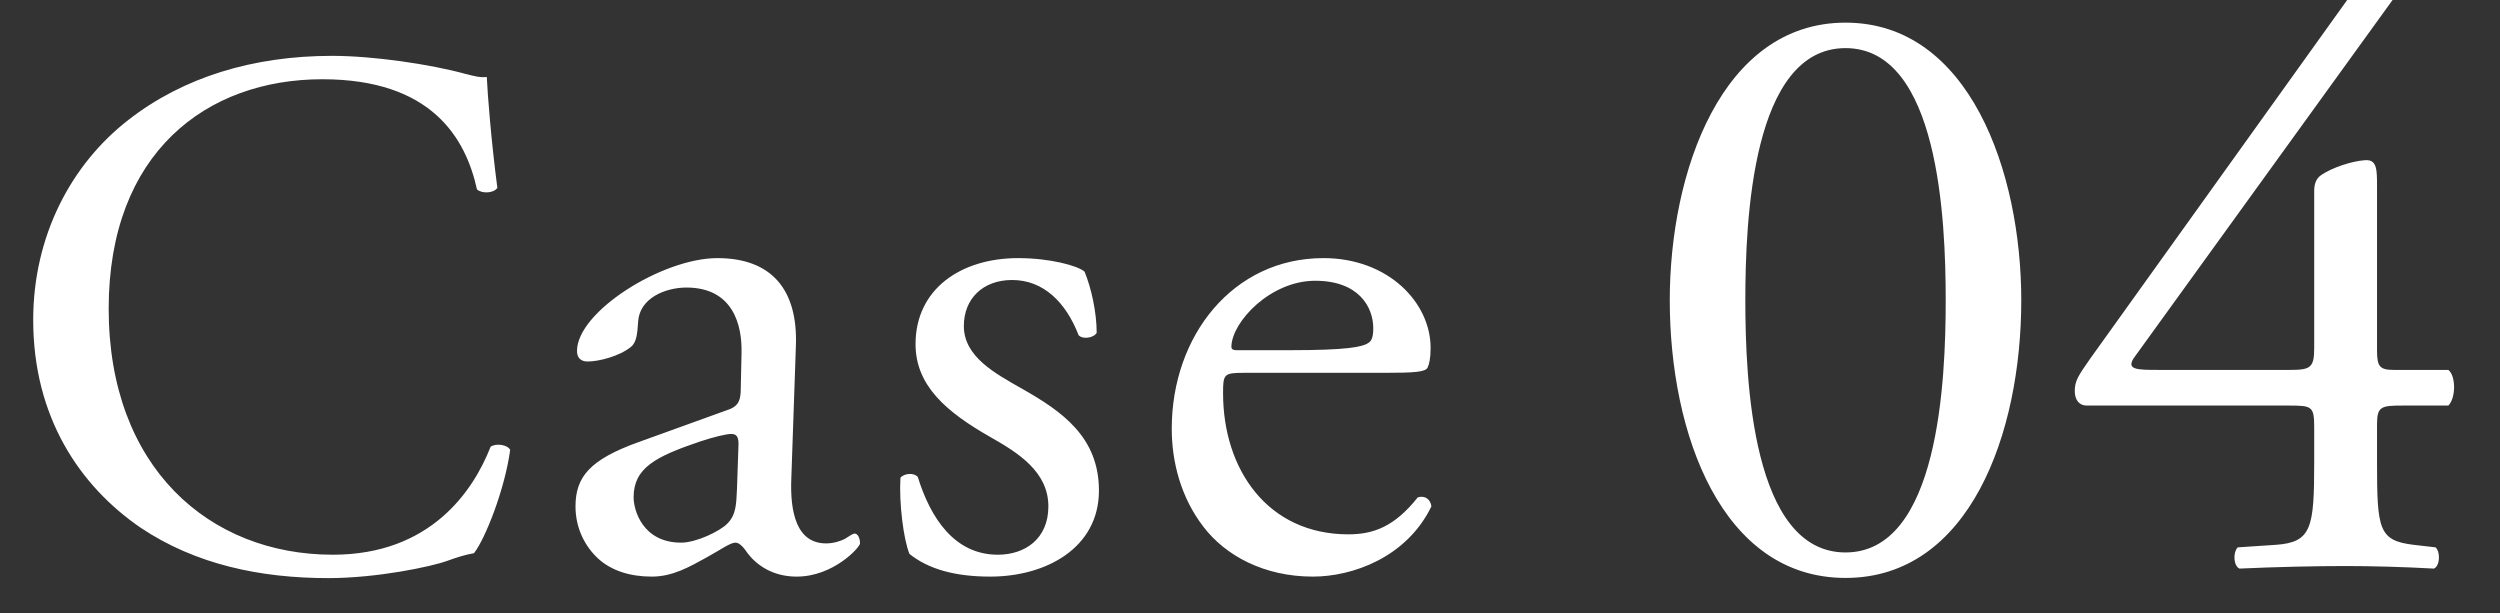 <svg width="106" height="26" viewBox="0 0 106 26" fill="none" xmlns="http://www.w3.org/2000/svg">
<rect x="0" y="0" width="106" height="26" fill="#333333" stroke="none"/>
<g clip-path="url(#clip0_1703_5985)">
<path d="M1.408 13.568C1.408 17.696 3.392 20.608 5.952 22.368C8.288 23.936 11.04 24.512 13.92 24.512C15.968 24.512 18.272 24.032 18.976 23.776C19.328 23.648 19.712 23.52 20.096 23.456C20.576 22.848 21.408 20.736 21.632 19.072C21.504 18.848 21.024 18.784 20.8 18.944C20.064 20.832 18.24 23.52 14.112 23.52C8.864 23.52 4.608 19.808 4.608 13.088C4.608 6.464 8.768 3.36 13.664 3.36C18.304 3.36 19.744 5.856 20.224 8.032C20.448 8.224 20.928 8.192 21.088 7.968C20.832 6.016 20.672 4 20.64 3.264C20.352 3.296 20.128 3.232 19.744 3.136C18.24 2.72 15.808 2.368 14.08 2.368C10.752 2.368 7.776 3.264 5.44 5.088C3.008 6.976 1.408 10.016 1.408 13.568ZM27.057 18.752C25.009 19.488 24.401 20.224 24.401 21.472C24.401 22.368 24.785 23.168 25.393 23.712C25.937 24.192 26.705 24.448 27.633 24.448C28.529 24.448 29.233 24.032 29.937 23.648C30.577 23.296 30.961 23.008 31.185 23.008C31.377 23.008 31.569 23.264 31.697 23.456C32.241 24.16 33.009 24.448 33.777 24.448C35.345 24.448 36.465 23.2 36.465 23.04C36.465 22.816 36.369 22.624 36.241 22.624C36.145 22.624 35.985 22.752 35.825 22.848C35.633 22.944 35.345 23.04 35.025 23.04C33.777 23.04 33.489 21.728 33.553 20.256L33.745 14.688C33.841 12.288 32.721 10.944 30.417 10.944C28.081 10.944 24.465 13.216 24.465 14.88C24.465 15.168 24.625 15.328 24.913 15.328C25.393 15.328 26.257 15.104 26.737 14.72C26.993 14.528 27.025 14.144 27.057 13.632C27.121 12.64 28.209 12.192 29.105 12.192C31.089 12.192 31.473 13.792 31.441 14.976L31.409 16.448C31.409 16.928 31.345 17.216 30.865 17.376L27.057 18.752ZM26.865 21.088C26.865 19.84 27.793 19.36 29.681 18.72C30.257 18.528 30.801 18.4 30.993 18.4C31.185 18.4 31.313 18.464 31.313 18.816L31.249 20.704C31.217 21.376 31.217 21.824 30.833 22.208C30.513 22.528 29.521 23.008 28.881 23.008C27.249 23.008 26.865 21.632 26.865 21.088ZM43.171 10.944C40.739 10.944 38.819 12.256 38.819 14.592C38.819 16.352 40.131 17.472 41.987 18.528C43.171 19.2 44.451 20 44.451 21.472C44.451 22.848 43.459 23.52 42.307 23.52C40.483 23.52 39.459 21.984 38.915 20.224C38.755 20.032 38.339 20.064 38.179 20.256C38.115 21.312 38.307 22.88 38.563 23.488C39.363 24.128 40.483 24.448 41.987 24.448C44.355 24.448 46.595 23.232 46.595 20.8C46.595 18.528 45.027 17.44 43.331 16.48C42.211 15.84 40.867 15.136 40.867 13.824C40.867 12.672 41.667 11.872 42.915 11.872C44.227 11.872 45.187 12.8 45.731 14.208C45.891 14.4 46.371 14.336 46.499 14.112C46.499 13.248 46.275 12.224 45.987 11.52C45.699 11.264 44.515 10.944 43.171 10.944ZM58.642 15.808C59.986 15.808 60.434 15.776 60.531 15.584C60.594 15.456 60.658 15.2 60.658 14.752C60.658 12.832 58.867 10.944 56.114 10.944C52.275 10.944 49.682 14.24 49.682 18.176C49.682 19.584 50.066 21.088 51.026 22.336C51.955 23.552 53.587 24.448 55.666 24.448C57.331 24.448 59.635 23.648 60.691 21.472C60.658 21.184 60.434 20.992 60.114 21.088C59.123 22.336 58.227 22.656 57.17 22.656C53.746 22.656 51.858 19.904 51.858 16.672C51.858 15.872 51.891 15.808 52.722 15.808H58.642ZM52.434 14.848C52.211 14.848 52.211 14.752 52.211 14.688C52.242 13.632 53.874 11.904 55.763 11.904C57.618 11.904 58.227 13.024 58.227 13.92C58.227 14.336 58.13 14.464 58.035 14.528C57.779 14.72 57.075 14.848 54.706 14.848H52.434ZM78.25 0.96C72.994 0.96 70.798 7.296 70.798 12.732C70.798 18.384 72.994 24.504 78.25 24.504C83.506 24.504 85.702 18.384 85.702 12.732C85.702 7.296 83.506 0.96 78.25 0.96ZM78.25 2.04C82.21 2.04 82.498 9.348 82.498 12.732C82.498 16.116 82.21 23.424 78.25 23.424C74.29 23.424 74.002 16.116 74.002 12.732C74.002 9.348 74.29 2.04 78.25 2.04ZM97.078 17.196C98.014 17.196 98.122 17.232 98.122 18.096V19.608C98.122 22.38 98.014 22.992 96.502 23.1L94.882 23.208C94.666 23.424 94.702 24 94.954 24.108C96.538 24.036 98.158 24 99.454 24C100.57 24 101.902 24.036 103.198 24.108C103.45 24 103.486 23.424 103.27 23.208L102.334 23.1C100.858 22.92 100.786 22.452 100.786 19.608V17.988C100.786 17.232 100.966 17.196 101.866 17.196H103.81C104.134 16.872 104.134 15.936 103.81 15.684H101.506C100.894 15.684 100.786 15.54 100.786 14.856V7.908C100.786 7.188 100.786 6.756 100.282 6.792C99.706 6.828 98.878 7.116 98.446 7.404C98.158 7.584 98.122 7.872 98.122 8.124V14.748C98.122 15.576 97.978 15.684 97.114 15.684H91.534C90.598 15.684 90.094 15.684 90.526 15.108L101.974 -0.732C102.082 -0.876 102.154 -1.02 102.154 -1.128C102.154 -1.308 101.974 -1.416 101.614 -1.416H101.002C100.642 -1.416 100.426 -1.236 100.174 -0.912L88.618 15.216C88.114 15.936 87.97 16.152 87.97 16.584C87.97 16.944 88.15 17.196 88.474 17.196H97.078Z" fill="white"/>
</g>
<defs>
<clipPath id="clip0_1703_5985">
<rect width="106" height="26" fill="white"/>
</clipPath>
</defs>
</svg>
